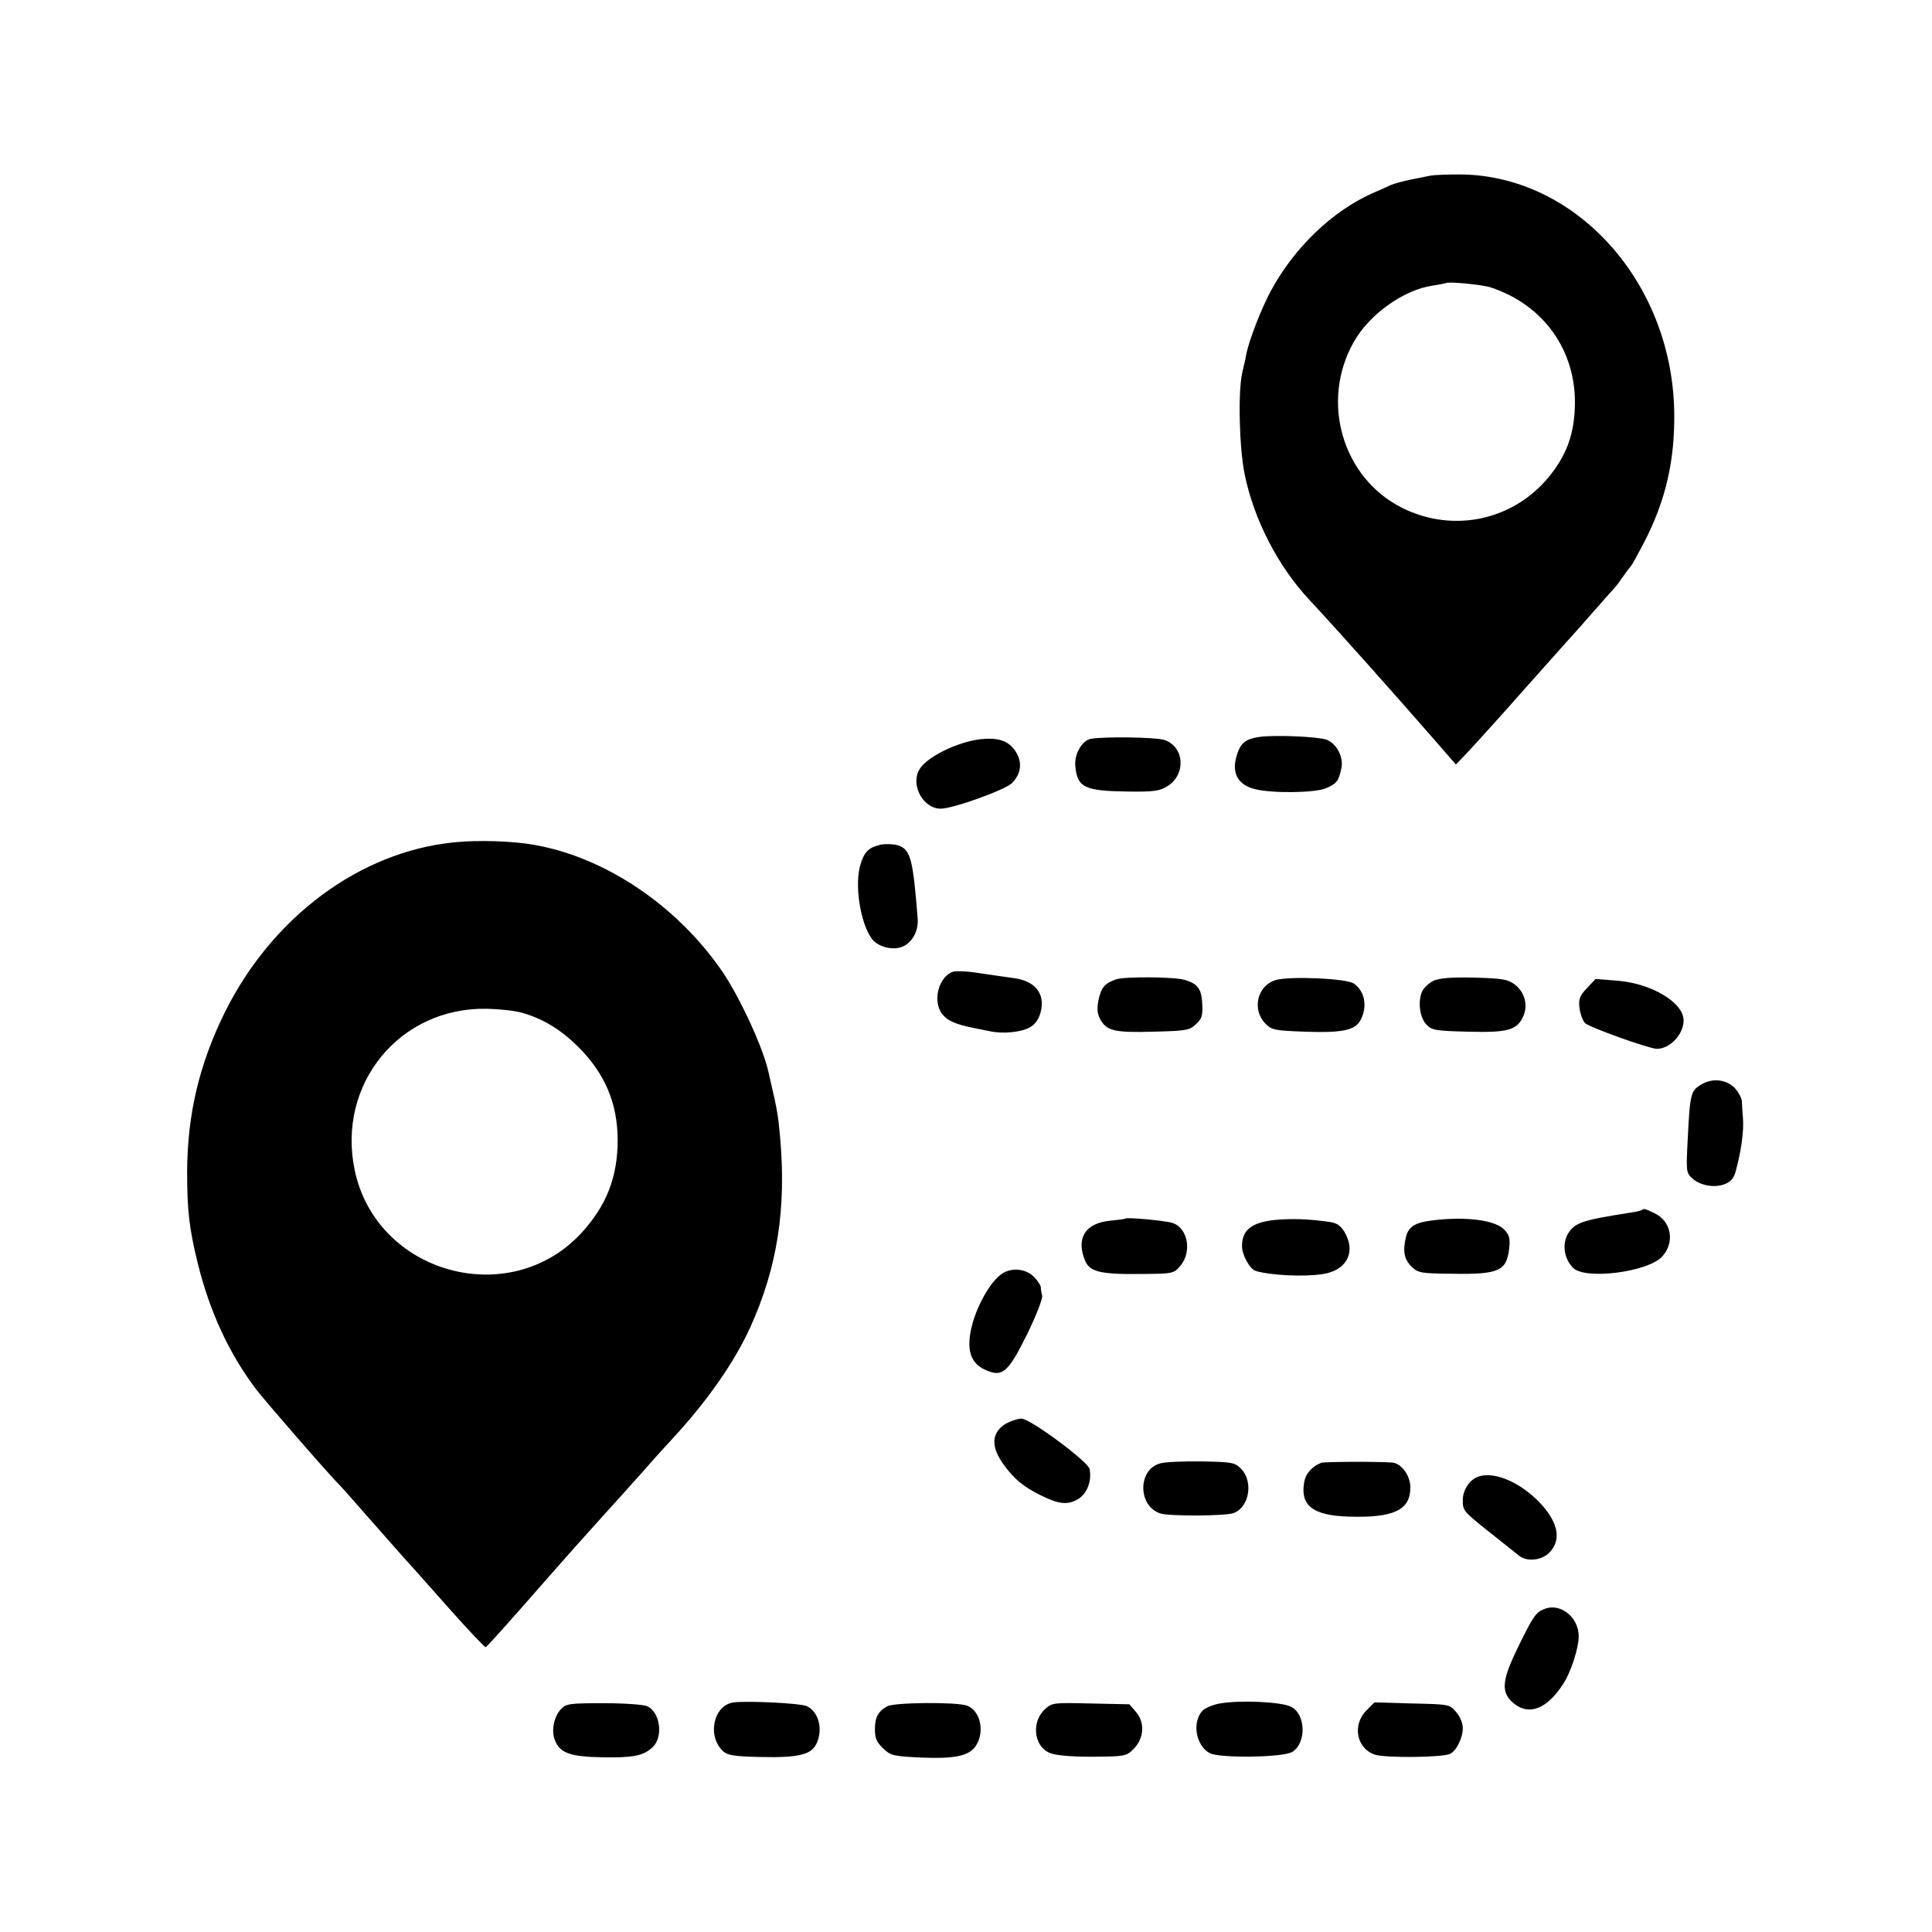 <?xml version="1.0" standalone="no"?>
<!DOCTYPE svg PUBLIC "-//W3C//DTD SVG 20010904//EN"
 "http://www.w3.org/TR/2001/REC-SVG-20010904/DTD/svg10.dtd">
<svg version="1.0" xmlns="http://www.w3.org/2000/svg"
 width="700pt" height="700pt" viewBox="0 0 700 700"
 preserveAspectRatio="xMidYMid meet">
<g transform="translate(0,700) scale(0.1,-0.1)"
fill="#000000" stroke="none">
<path d="M5185 6364 c-11 -2 -45 -9 -75 -15 -29 -6 -61 -15 -70 -19 -8 -4 -37
-17 -65 -29 -147 -65 -286 -198 -371 -356 -34 -63 -78 -177 -88 -226 -2 -13
-9 -44 -15 -69 -16 -69 -11 -274 9 -370 33 -161 119 -329 231 -450 109 -117
303 -335 454 -508 l80 -92 45 47 c25 27 118 129 205 228 88 99 162 182 165
185 3 3 39 43 80 90 41 47 77 87 80 90 3 3 17 21 30 40 13 19 27 37 30 40 3 3
24 41 47 85 79 153 112 299 109 475 -9 470 -357 855 -776 858 -47 0 -94 -2
-105 -4z m215 -405 c194 -63 313 -232 306 -433 -3 -96 -28 -168 -84 -241 -128
-168 -352 -220 -542 -125 -217 109 -297 386 -175 601 56 100 181 189 285 204
25 4 46 8 48 9 6 7 130 -5 162 -15z"/>
<path d="M4563 4330 c-53 -8 -70 -23 -84 -74 -16 -59 8 -100 67 -115 62 -16
218 -14 258 3 38 16 46 25 56 72 9 40 -17 90 -54 104 -30 11 -186 18 -243 10z"/>
<path d="M3555 4322 c-85 -9 -201 -66 -225 -112 -31 -57 16 -140 78 -140 45 0
234 68 259 93 34 35 38 77 11 117 -25 36 -60 48 -123 42z"/>
<path d="M3952 4323 c-32 -6 -60 -56 -56 -98 7 -79 33 -91 195 -93 88 -1 111
2 138 19 69 42 63 143 -10 168 -30 10 -218 13 -267 4z"/>
<path d="M1645 3948 c-341 -34 -659 -270 -831 -617 -92 -187 -135 -368 -136
-576 0 -138 7 -204 38 -330 44 -179 115 -331 213 -460 37 -48 279 -326 301
-345 3 -3 55 -61 115 -130 61 -69 118 -134 128 -145 11 -11 78 -87 150 -168
72 -81 133 -146 137 -145 6 3 82 88 244 273 58 66 100 113 191 214 48 53 43
47 135 150 41 47 90 101 108 120 124 134 223 276 280 401 99 219 132 432 108
695 -6 69 -12 104 -32 188 -2 9 -6 27 -9 40 -19 89 -103 271 -168 367 -164
239 -424 414 -682 459 -79 14 -203 18 -290 9z m245 -617 c78 -22 143 -62 206
-125 96 -96 141 -203 142 -335 0 -135 -40 -239 -132 -339 -261 -281 -743 -146
-821 229 -65 312 164 591 480 584 44 -1 100 -7 125 -14z"/>
<path d="M3193 3940 c-44 -10 -60 -24 -74 -68 -25 -73 -2 -219 41 -275 23 -29
78 -42 112 -26 34 15 56 57 53 99 -17 219 -26 252 -71 267 -16 5 -44 6 -61 3z"/>
<path d="M3452 3479 c-49 -18 -72 -98 -43 -146 19 -30 49 -44 126 -59 11 -2
34 -7 50 -10 48 -11 116 -4 147 14 18 10 32 30 38 53 19 69 -20 117 -103 126
-23 3 -76 11 -118 17 -42 7 -86 9 -97 5z"/>
<path d="M4045 3452 c-41 -14 -54 -28 -64 -71 -7 -34 -6 -51 4 -71 23 -45 50
-52 193 -48 121 3 132 5 155 27 21 19 25 31 23 71 -2 57 -16 76 -65 90 -39 11
-214 12 -246 2z"/>
<path d="M4622 3449 c-67 -20 -87 -107 -37 -158 23 -23 33 -25 143 -29 132 -5
182 5 201 41 27 50 16 107 -25 134 -28 18 -229 27 -282 12z"/>
<path d="M5195 3447 c-17 -8 -35 -25 -42 -38 -17 -38 -9 -97 16 -122 19 -20
34 -22 150 -25 146 -4 179 6 201 58 17 41 3 87 -33 114 -25 18 -45 21 -145 24
-83 2 -126 -2 -147 -11z"/>
<path d="M5749 3419 c-27 -29 -30 -39 -26 -73 3 -21 12 -45 20 -53 15 -15 230
-92 259 -93 48 -1 98 52 98 103 0 65 -118 135 -243 144 l-76 6 -32 -34z"/>
<path d="M6163 3070 c-37 -22 -40 -34 -48 -196 -6 -117 -6 -123 16 -143 29
-27 82 -36 119 -21 22 9 33 22 40 51 19 70 29 143 25 189 -2 25 -4 53 -4 62
-1 9 -11 29 -23 43 -30 34 -83 41 -125 15z"/>
<path d="M5949 2616 c-2 -2 -22 -7 -44 -10 -173 -27 -199 -36 -224 -76 -22
-38 -14 -91 19 -124 44 -44 272 -15 323 42 46 51 33 127 -28 156 -35 17 -39
18 -46 12z"/>
<path d="M4077 2585 c-1 -2 -26 -5 -56 -8 -88 -9 -122 -62 -91 -141 16 -43 52
-53 193 -52 128 1 129 1 153 29 44 51 28 138 -28 156 -29 9 -164 21 -171 16z"/>
<path d="M4620 2580 c-85 -9 -120 -36 -120 -95 0 -32 28 -83 50 -90 55 -16
175 -22 244 -11 87 14 120 81 77 153 -16 25 -28 33 -63 37 -73 10 -130 11
-188 6z"/>
<path d="M5205 2580 c-77 -8 -101 -22 -111 -62 -12 -50 -7 -80 20 -107 24 -23
32 -25 148 -26 168 -3 197 10 206 91 4 37 1 49 -18 69 -31 33 -130 47 -245 35z"/>
<path d="M3635 2388 c-50 -29 -111 -145 -121 -230 -8 -64 11 -103 60 -123 58
-25 79 -7 146 128 33 67 58 131 56 142 -3 11 -5 25 -5 32 -1 7 -12 24 -26 38
-28 27 -75 33 -110 13z"/>
<path d="M3643 1841 c-52 -33 -54 -84 -4 -151 37 -50 69 -76 128 -106 70 -35
101 -38 140 -15 32 20 49 65 41 108 -5 27 -215 183 -247 183 -14 0 -40 -9 -58
-19z"/>
<path d="M4204 1698 c-83 -22 -82 -157 2 -182 34 -10 237 -9 264 2 57 22 72
115 26 161 -22 22 -32 24 -142 26 -66 1 -133 -2 -150 -7z"/>
<path d="M4787 1700 c-35 -14 -57 -40 -62 -72 -14 -84 33 -119 162 -123 164
-5 223 24 223 106 0 43 -33 88 -67 90 -55 4 -245 3 -256 -1z"/>
<path d="M5354 1649 c-30 -11 -54 -48 -54 -84 0 -39 1 -40 100 -119 47 -37 93
-74 103 -82 29 -24 84 -18 112 12 42 45 31 105 -30 173 -72 79 -172 123 -231
100z"/>
<path d="M5595 1170 c-30 -11 -41 -28 -92 -132 -59 -120 -65 -163 -28 -201 58
-57 128 -34 190 64 27 41 55 129 55 170 0 70 -67 123 -125 99z"/>
<path d="M2659 832 c-74 -9 -99 -123 -38 -178 16 -14 41 -18 137 -20 132 -3
180 8 199 46 27 53 9 121 -36 139 -25 10 -209 19 -262 13z"/>
<path d="M4420 828 c-24 -4 -52 -16 -62 -25 -40 -41 -26 -127 25 -155 36 -19
269 -16 300 5 51 33 48 136 -5 163 -35 18 -185 25 -258 12z"/>
<path d="M2032 807 c-25 -27 -35 -77 -22 -111 18 -47 54 -61 172 -63 112 -2
149 5 183 37 39 37 27 127 -20 148 -12 6 -84 11 -158 11 -126 0 -136 -2 -155
-22z"/>
<path d="M3215 818 c-33 -18 -45 -40 -45 -83 0 -33 6 -47 29 -69 28 -27 36
-29 139 -34 122 -5 174 6 198 43 33 51 16 127 -32 145 -35 14 -264 12 -289 -2z"/>
<path d="M3787 808 c-51 -45 -42 -135 16 -159 21 -9 73 -14 155 -14 118 1 123
2 148 27 39 38 43 96 11 134 l-25 29 -140 3 c-134 3 -140 3 -165 -20z"/>
<path d="M4950 802 c-51 -52 -35 -136 30 -159 37 -13 241 -11 273 2 23 10 47
57 47 94 0 17 -10 42 -24 58 -24 28 -25 28 -160 31 l-136 4 -30 -30z"/>
</g>
</svg>
